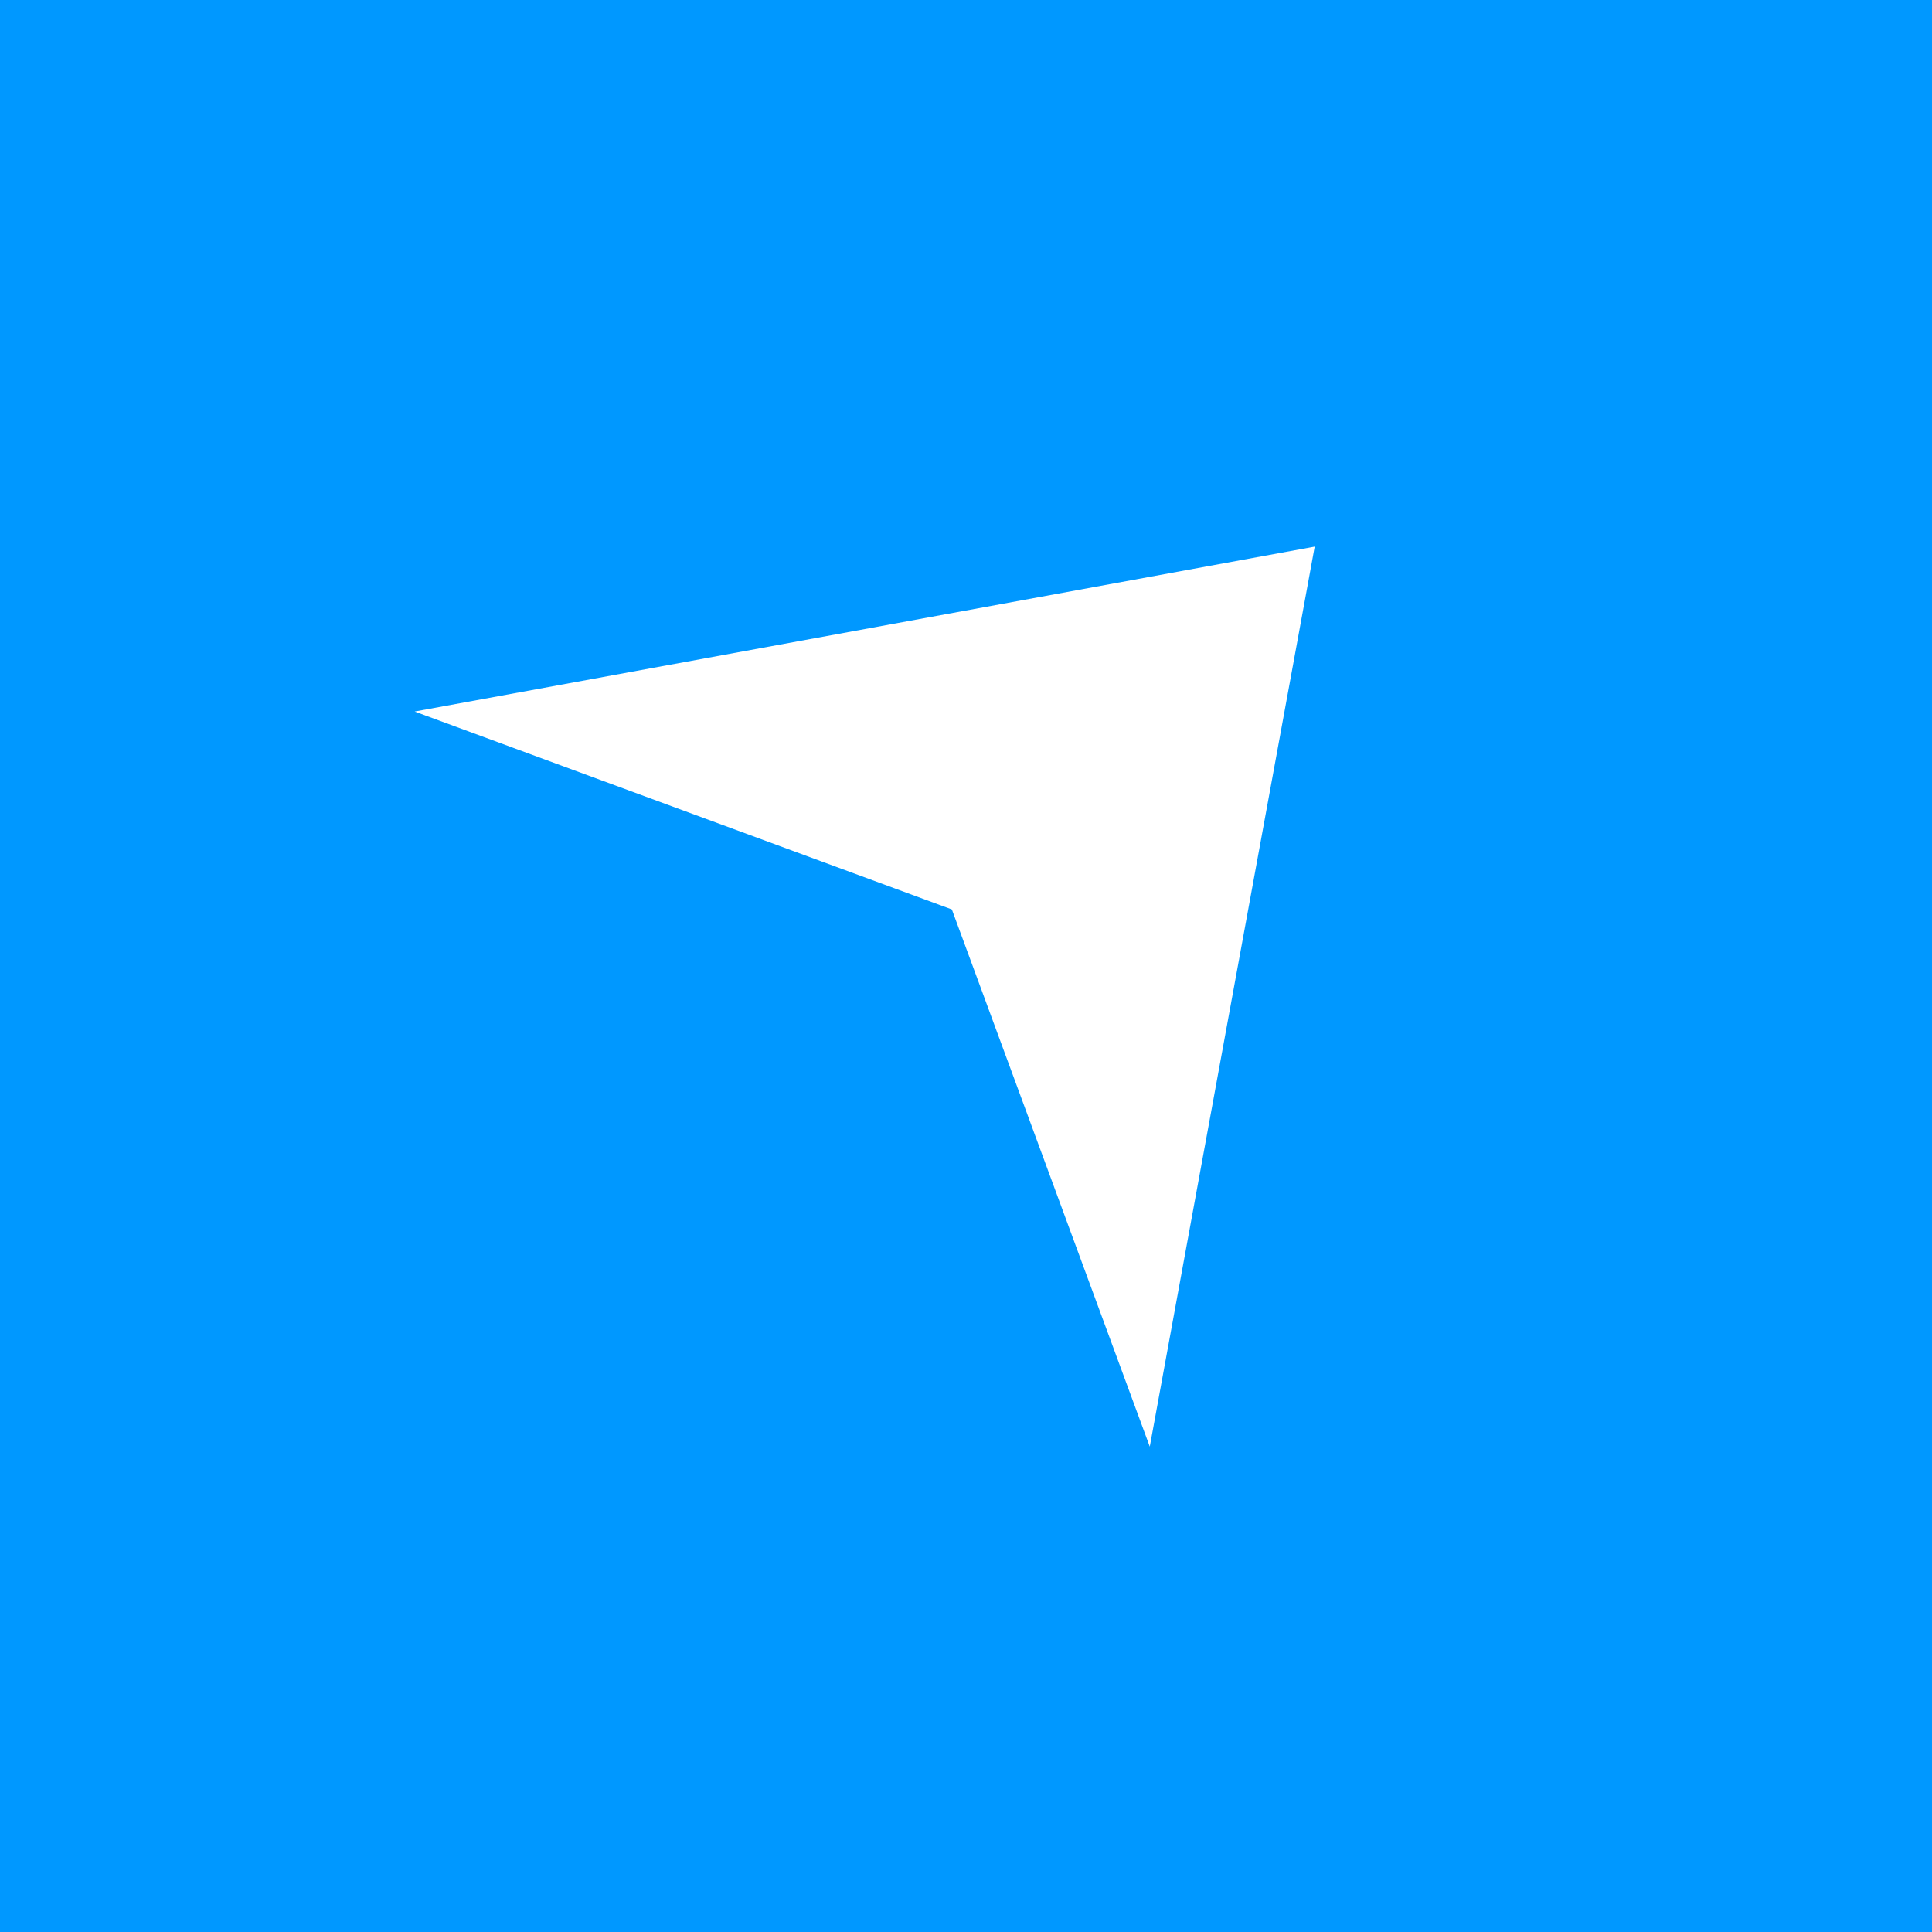 <?xml version="1.0" encoding="utf-8"?>
<!-- Generator: Adobe Illustrator 24.0.0, SVG Export Plug-In . SVG Version: 6.00 Build 0)  -->
<svg version="1.1" id="Layer_1" xmlns="http://www.w3.org/2000/svg" xmlns:xlink="http://www.w3.org/1999/xlink" x="0px" y="0px"
	 viewBox="0 0 41 41" style="enable-background:new 0 0 41 41;" xml:space="preserve">
<style type="text/css">
	.st0{fill:#0098FF;}
	.st1{fill:#FFFFFF;}
</style>
<g>
	<g>
		<rect x="0" class="st0" width="41" height="41"/>
	</g>
	<g transform="translate(0, 0)">
		<g transform="translate(0, 0)">
			<path vector-effect="non-scaling-stroke" class="st1" d="M27.9,11.6l-3.5,19.1l-4.2-11.4L8.8,15.1L27.9,11.6z"/>
		</g>
	</g>
</g>
</svg>
